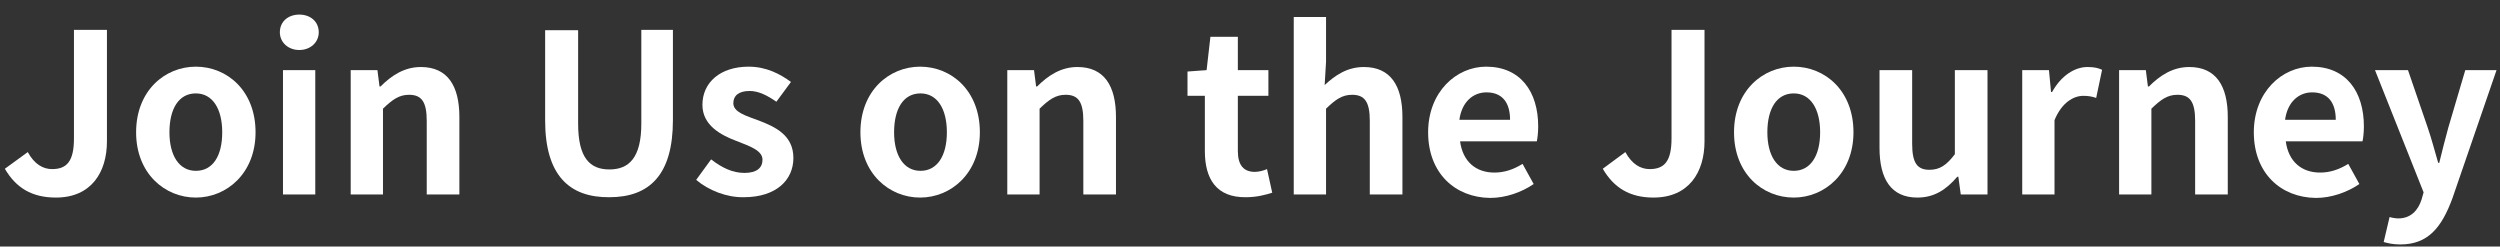 <?xml version="1.0" encoding="utf-8"?>
<!-- Generator: Adobe Illustrator 24.1.1, SVG Export Plug-In . SVG Version: 6.00 Build 0)  -->
<svg version="1.1" id="图层_1" xmlns="http://www.w3.org/2000/svg" xmlns:xlink="http://www.w3.org/1999/xlink" x="0px" y="0px"
	 viewBox="0 0 720 71" style="enable-background:new 0 0 720 71;" xml:space="preserve">
<rect x="0" y="0" width="720" height="71" fill="#333333" stroke="none"/>
<style type="text/css">
	.st0{enable-background:new    ;}
	.st1{fill:#FFFFFF;}
</style>
<g class="st0">
	<path class="st1" d="M1.4,48.6L8,43.8c1.9,3.5,4.4,4.9,7,4.9c4.2,0,6.3-2.2,6.3-8.8V8.6h9.5v32.1c0,8.9-4.5,16.2-14.7,16.2
		C9.2,56.9,4.6,54.1,1.4,48.6z"/>
	<path class="st1" d="M39.2,38.1c0-12,8.3-18.9,17.2-18.9c9,0,17.2,6.9,17.2,18.9c0,11.8-8.3,18.8-17.2,18.8
		C47.5,56.9,39.2,50,39.2,38.1z M64,38.1c0-6.8-2.8-11.2-7.6-11.2c-4.9,0-7.6,4.4-7.6,11.2c0,6.7,2.8,11.1,7.6,11.1
		C61.3,49.2,64,44.9,64,38.1z"/>
	<path class="st1" d="M80.6,9.3c0-3.1,2.4-5.1,5.6-5.1c3.2,0,5.6,2,5.6,5.1c0,2.9-2.4,5.1-5.6,5.1C83,14.4,80.6,12.2,80.6,9.3z
		 M81.5,20.2h9.3V56h-9.3V20.2z"/>
	<path class="st1" d="M101,20.2h7.7l0.6,4.7h0.3c3.1-3.1,6.8-5.6,11.6-5.6c7.7,0,11.1,5.4,11.1,14.4V56h-9.4V34.8
		c0-5.5-1.5-7.5-5.1-7.5c-2.9,0-4.8,1.4-7.5,4V56H101V20.2z"/>
	<path class="st1" d="M157,34.7v-26h9.5v26.9c0,9.9,3.4,13.2,9,13.2c5.6,0,9.2-3.3,9.2-13.2V8.6h9.1v26c0,15.7-6.7,22.2-18.3,22.2
		C163.9,56.9,157,50.4,157,34.7z"/>
	<path class="st1" d="M200.5,51.8l4.3-5.9c3.2,2.5,6.3,3.9,9.6,3.9c3.6,0,5.2-1.5,5.2-3.8c0-2.7-3.7-3.9-7.5-5.4
		c-4.5-1.7-9.8-4.5-9.8-10.4c0-6.5,5.2-11,13.3-11c5.2,0,9.2,2.2,12.2,4.4l-4.2,5.7c-2.6-1.8-5.1-3.1-7.7-3.1
		c-3.2,0-4.7,1.4-4.7,3.5c0,2.6,3.5,3.6,7.3,5c4.7,1.8,10,4.2,10,10.8c0,6.3-4.9,11.3-14.3,11.3C209.3,56.9,204,54.8,200.5,51.8z"/>
	<path class="st1" d="M247.8,38.1c0-12,8.3-18.9,17.2-18.9c9,0,17.2,6.9,17.2,18.9c0,11.8-8.3,18.8-17.2,18.8
		C256.1,56.9,247.8,50,247.8,38.1z M272.7,38.1c0-6.8-2.8-11.2-7.6-11.2c-4.9,0-7.6,4.4-7.6,11.2c0,6.7,2.8,11.1,7.6,11.1
		C269.9,49.2,272.7,44.9,272.7,38.1z"/>
	<path class="st1" d="M290.1,20.2h7.7l0.6,4.7h0.3c3.1-3.1,6.8-5.6,11.6-5.6c7.7,0,11.1,5.4,11.1,14.4V56H312V34.8
		c0-5.5-1.5-7.5-5.1-7.5c-2.9,0-4.8,1.4-7.5,4V56h-9.3V20.2z"/>
	<path class="st1" d="M347,43.5V27.6H342v-7l5.5-0.4l1.1-9.6h7.9v9.6h8.8v7.4h-8.8v15.9c0,4.1,1.7,6,4.9,6c1.2,0,2.6-0.4,3.5-0.8
		l1.5,6.8c-1.9,0.6-4.4,1.3-7.6,1.3C350.3,56.9,347,51.5,347,43.5z"/>
	<path class="st1" d="M372.6,4.9h9.3v12.9l-0.4,6.7c2.9-2.7,6.4-5.2,11.3-5.2c7.7,0,11.1,5.4,11.1,14.4V56h-9.4V34.8
		c0-5.5-1.5-7.5-5.1-7.5c-2.9,0-4.8,1.4-7.5,4V56h-9.3V4.9z"/>
	<path class="st1" d="M411.3,38.1c0-11.6,8.1-18.9,16.7-18.9c9.9,0,15,7.2,15,17.2c0,1.7-0.2,3.5-0.4,4.3h-22.1c0.8,5.9,4.6,9,9.9,9
		c2.9,0,5.5-0.9,8.1-2.5l3.2,5.8c-3.5,2.4-8.1,4-12.5,4C419.1,56.9,411.3,49.9,411.3,38.1z M434.9,34.5c0-4.9-2.2-7.9-6.8-7.9
		c-3.8,0-7.1,2.7-7.8,7.9H434.9z"/>
	<path class="st1" d="M461.6,48.6l6.5-4.8c1.9,3.5,4.4,4.9,7,4.9c4.2,0,6.3-2.2,6.3-8.8V8.6h9.5v32.1c0,8.9-4.5,16.2-14.7,16.2
		C469.4,56.9,464.8,54.1,461.6,48.6z"/>
	<path class="st1" d="M499.4,38.1c0-12,8.3-18.9,17.2-18.9c9,0,17.2,6.9,17.2,18.9c0,11.8-8.3,18.8-17.2,18.8
		C507.6,56.9,499.4,50,499.4,38.1z M524.2,38.1c0-6.8-2.8-11.2-7.6-11.2c-4.9,0-7.6,4.4-7.6,11.2c0,6.7,2.8,11.1,7.6,11.1
		C521.4,49.2,524.2,44.9,524.2,38.1z"/>
	<path class="st1" d="M541.3,42.6V20.2h9.4v21.2c0,5.6,1.5,7.5,5,7.5c2.9,0,4.9-1.3,7.3-4.5V20.2h9.4V56h-7.7l-0.7-5.1h-0.3
		c-3.1,3.6-6.5,6-11.5,6C544.6,56.9,541.3,51.5,541.3,42.6z"/>
	<path class="st1" d="M582.4,20.2h7.7l0.6,6.3h0.3c2.6-4.7,6.5-7.2,10.2-7.2c2,0,3.1,0.3,4.2,0.8l-1.7,8.1c-1.2-0.4-2.2-0.6-3.7-0.6
		c-2.8,0-6.2,1.9-8.3,7V56h-9.3V20.2z"/>
	<path class="st1" d="M610.3,20.2h7.7l0.6,4.7h0.3c3.1-3.1,6.8-5.6,11.6-5.6c7.7,0,11.1,5.4,11.1,14.4V56h-9.4V34.8
		c0-5.5-1.5-7.5-5.1-7.5c-2.9,0-4.8,1.4-7.5,4V56h-9.3V20.2z"/>
	<path class="st1" d="M649.1,38.1c0-11.6,8.1-18.9,16.7-18.9c9.9,0,15,7.2,15,17.2c0,1.7-0.2,3.5-0.4,4.3h-22.1c0.8,5.9,4.6,9,9.9,9
		c2.9,0,5.5-0.9,8.1-2.5l3.2,5.8c-3.5,2.4-8.1,4-12.5,4C656.9,56.9,649.1,49.9,649.1,38.1z M672.7,34.5c0-4.9-2.2-7.9-6.8-7.9
		c-3.8,0-7.1,2.7-7.8,7.9H672.7z"/>
	<path class="st1" d="M686.5,69.7l1.7-7.2c0.6,0.2,1.7,0.4,2.5,0.4c3.6,0,5.7-2.3,6.7-5.4l0.6-2.1l-14-35.2h9.5l5.7,16.6
		c1.1,3.2,2,6.7,3,10.1h0.3c0.8-3.3,1.7-6.8,2.6-10.1l4.9-16.6h9l-12.7,36.9c-3.1,8.4-7,13.3-15,13.3
		C689.3,70.4,687.9,70.1,686.5,69.7z"/>
</g>
</svg>
